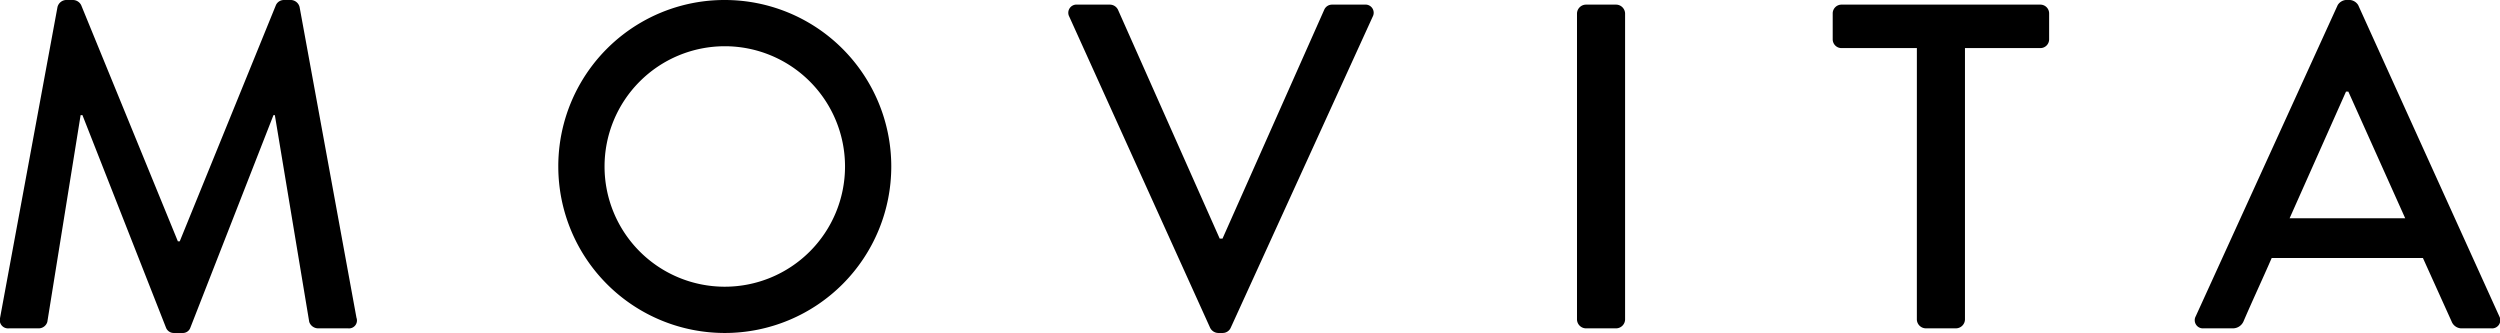 <svg xmlns="http://www.w3.org/2000/svg" width="157.667" height="21" viewBox="0 0 157.667 21">
  <g id="Group_89" data-name="Group 89" transform="translate(-1 -1)">
    <path id="Path_39" data-name="Path 39" d="M4.627,1.437A.588.588,0,0,1,5.151,1h.467a.591.591,0,0,1,.5.321l6.1,14.9h.117l6.067-14.9a.555.555,0,0,1,.5-.321h.467a.588.588,0,0,1,.524.437l3.588,19.6a.5.5,0,0,1-.525.671h-1.9a.6.6,0,0,1-.554-.408L18.334,8.262h-.088L13,21.679a.5.5,0,0,1-.5.321h-.525a.525.525,0,0,1-.5-.321L6.2,8.262H6.084L3.985,21.3a.568.568,0,0,1-.525.408h-1.9a.523.523,0,0,1-.554-.671Z"/>
    <path id="Path_40" data-name="Path 40" d="M68.539,1A10.5,10.5,0,1,1,58.068,11.529,10.481,10.481,0,0,1,68.539,1Zm0,18.082a7.583,7.583,0,1,0-7.554-7.554A7.58,7.58,0,0,0,68.539,19.082Z" transform="translate(-21.858)"/>
    <path id="Path_41" data-name="Path 41" d="M110.264,2.231a.515.515,0,0,1,.5-.758h2.071a.57.57,0,0,1,.5.321l6.417,14.437h.175l6.417-14.437a.534.534,0,0,1,.5-.321H128.9a.515.515,0,0,1,.5.758L120.442,21.86a.557.557,0,0,1-.5.321h-.292a.592.592,0,0,1-.5-.321Z" transform="translate(-41.828 -0.181)"/>
    <path id="Path_42" data-name="Path 42" d="M162.2,2.027a.573.573,0,0,1,.554-.554h1.925a.573.573,0,0,1,.554.554V21.335a.574.574,0,0,1-.554.554h-1.925a.574.574,0,0,1-.554-.554Z" transform="translate(-61.744 -0.181)"/>
    <path id="Path_43" data-name="Path 43" d="M193.647,4.214h-4.754a.553.553,0,0,1-.554-.554V2.027a.553.553,0,0,1,.554-.554h12.541a.553.553,0,0,1,.554.554V3.66a.553.553,0,0,1-.554.554H196.68v17.12a.574.574,0,0,1-.554.554H194.2a.574.574,0,0,1-.554-.554Z" transform="translate(-71.756 -0.181)"/>
    <path id="Path_44" data-name="Path 44" d="M225.408,20.949l8.954-19.628a.683.683,0,0,1,.5-.321h.292a.682.682,0,0,1,.5.321l8.9,19.628a.515.515,0,0,1-.5.759h-1.838a.679.679,0,0,1-.671-.437l-1.808-4h-9.537c-.584,1.342-1.2,2.654-1.779,4a.733.733,0,0,1-.671.437H225.9A.515.515,0,0,1,225.408,20.949Zm13.212-6.183-3.587-7.991h-.146l-3.558,7.991Z" transform="translate(-85.931)"/>
  </g>
</svg>
